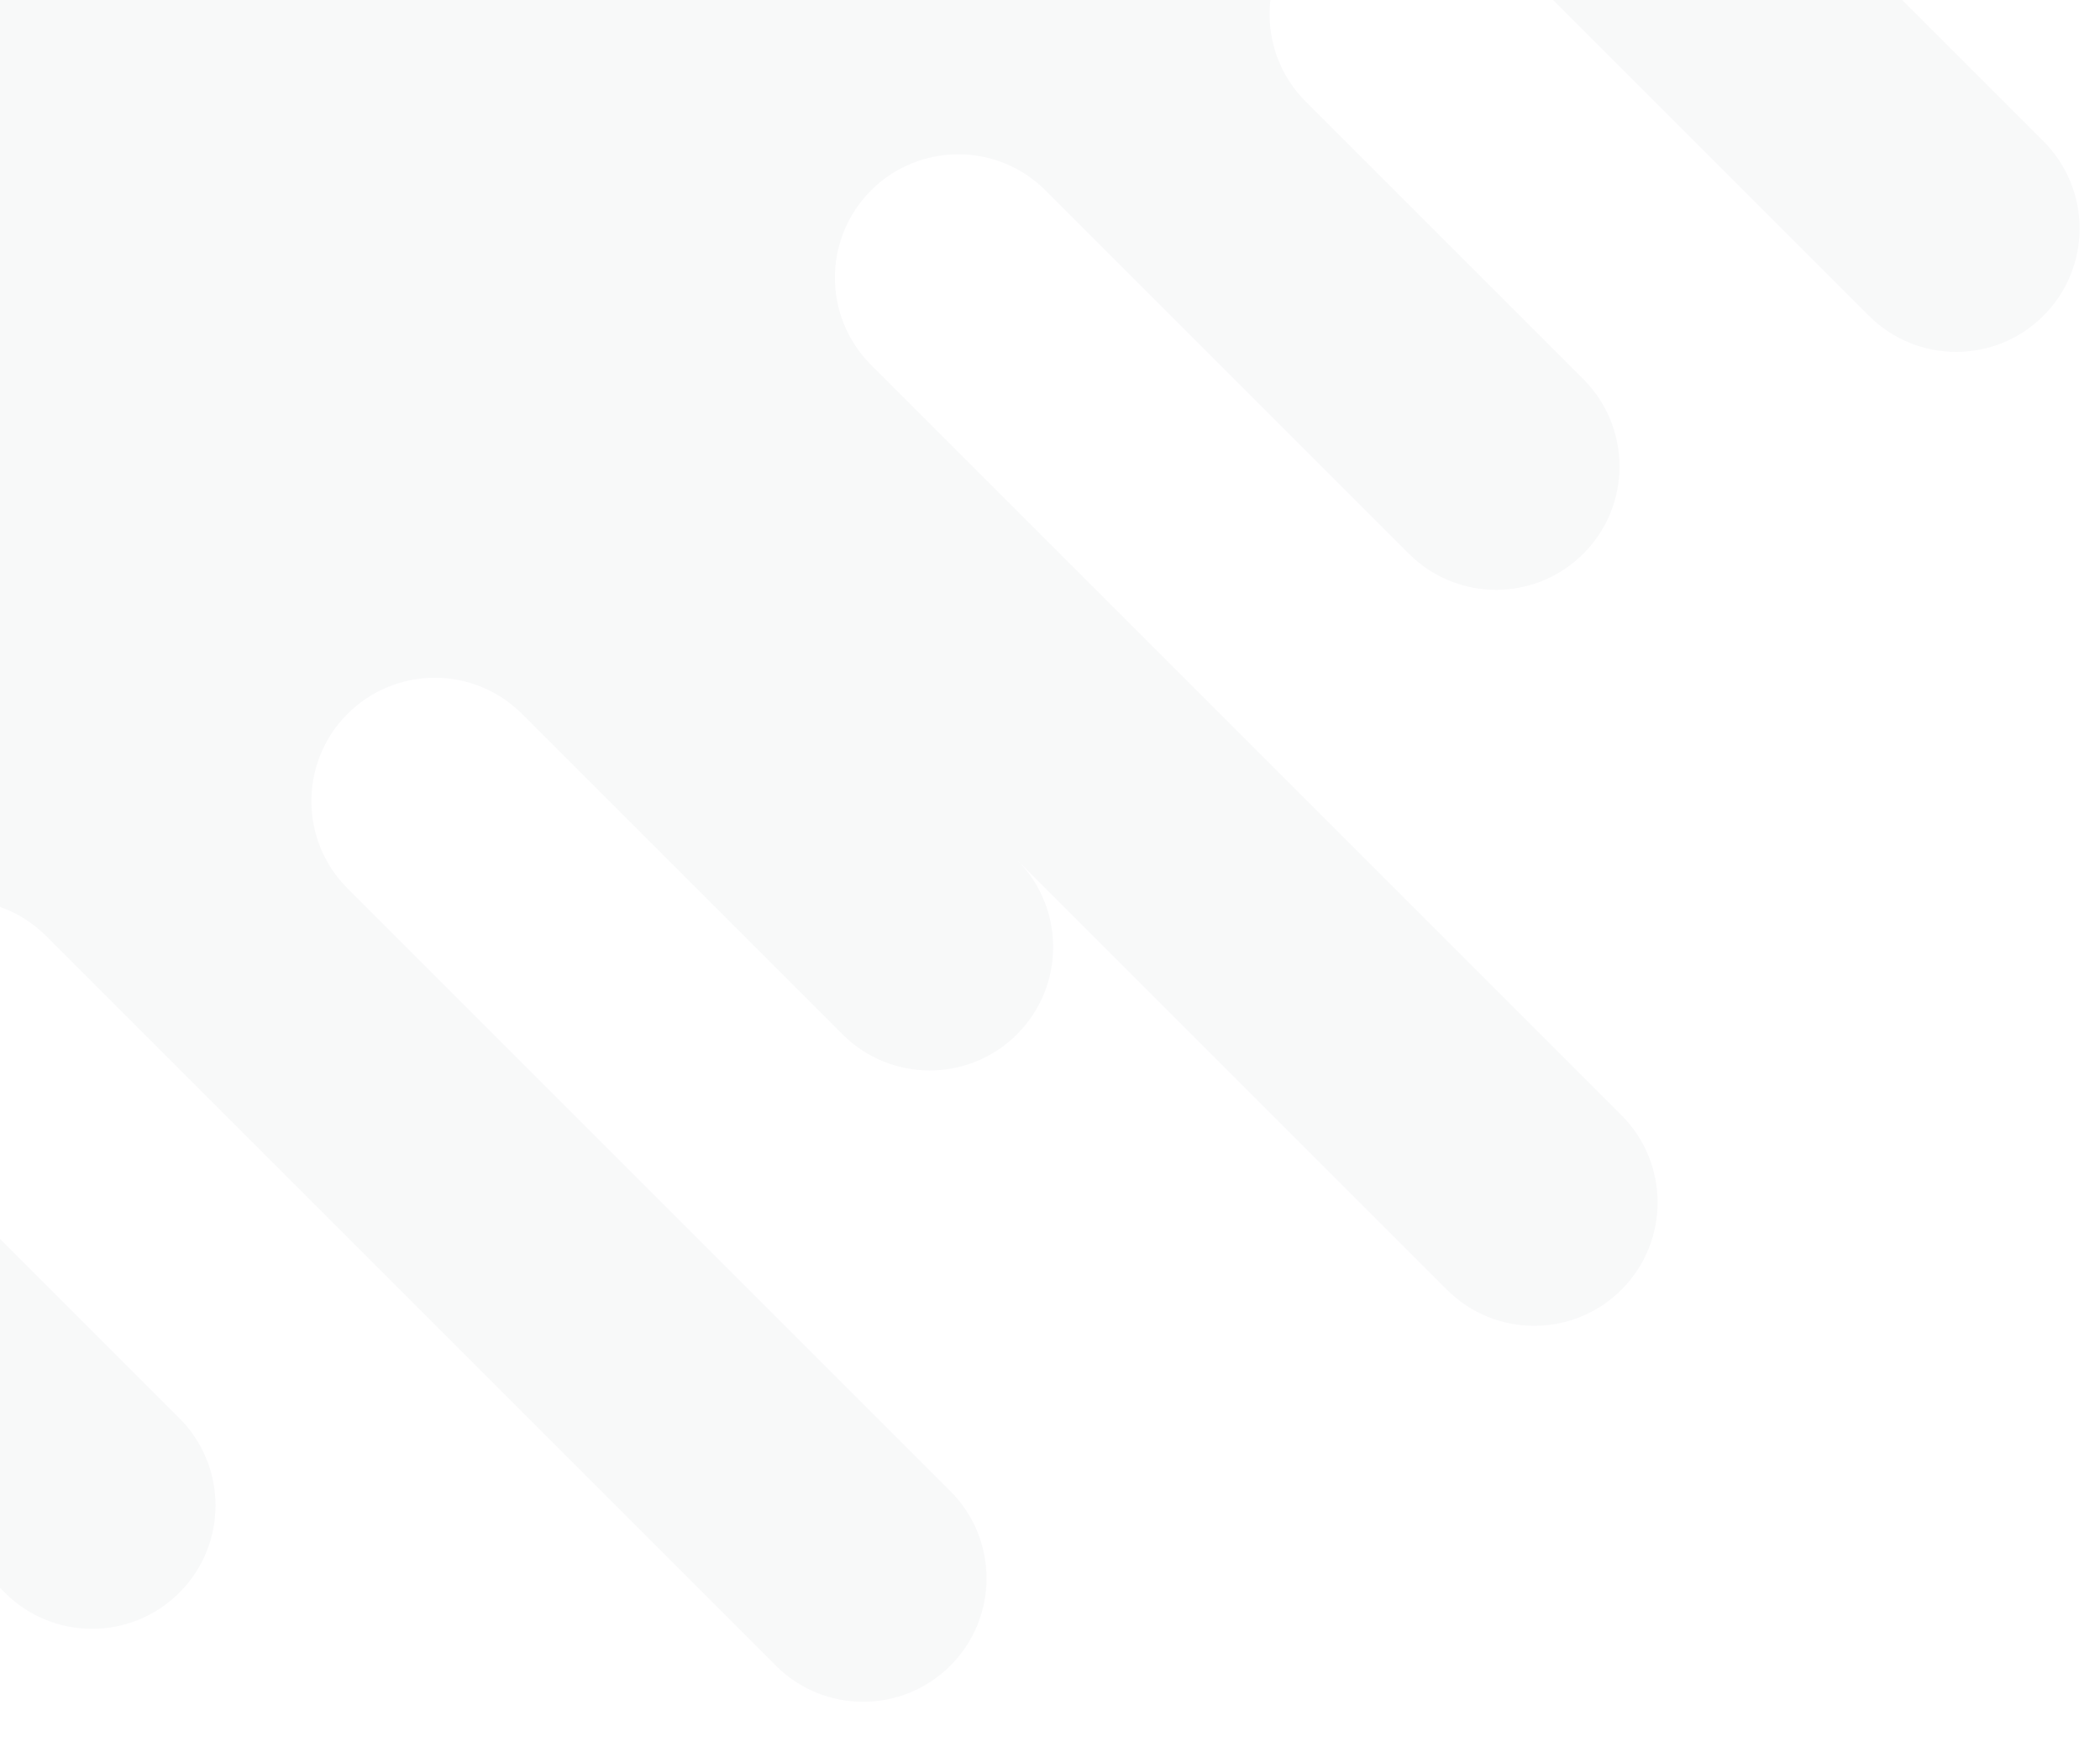 <svg width="936" height="781" xmlns="http://www.w3.org/2000/svg"><g fill="#0D1634" fill-rule="evenodd" opacity=".03"><path d="M-74.92 321.77c-21.479-21.478-21.479-56.302 0-77.781 21.48-21.479 56.303-21.479 77.782 0l-38.184-38.184c-21.479-21.479-21.479-56.303 0-77.781 21.48-21.48 56.303-21.48 77.782 0L-110.982-25.42c-21.479-21.478-21.479-56.303 0-77.781 21.479-21.48 56.303-21.48 77.782 0L158.426 88.426c-21.48-21.48-21.48-56.303 0-77.782 21.478-21.479 56.302-21.479 77.781 0L198.024-27.54c-21.48-21.479-21.48-56.303 0-77.782 21.478-21.479 56.302-21.479 77.781 0l38.184 38.184c-21.479-21.479-21.479-56.303 0-77.782s56.303-21.479 77.782 0c-21.48-21.479-21.48-56.303 0-77.781 21.479-21.48 56.303-21.48 77.782 0-21.48-21.48-21.48-56.303 0-77.782 21.478-21.479 56.302-21.479 77.781 0L910.787 62.97c21.479 21.479 21.479 56.303 0 77.781-21.479 21.48-56.303 21.48-77.782 0l-173.24-173.24c-21.48-21.48-56.304-21.48-77.783 0-21.478 21.478-21.478 56.302 0 77.781l123.744 123.744c21.479 21.479 21.479 56.303 0 77.781-21.479 21.48-56.303 21.48-77.782 0L466.017 84.89c-21.479-21.479-56.303-21.479-77.782 0s-21.479 56.303 0 77.782l334.462 334.461c21.479 21.48 21.479 56.303 0 77.782-21.48 21.479-56.303 21.479-77.782 0L453.289 383.289c21.479 21.479 21.479 56.303 0 77.782s-56.303 21.479-77.782 0L232.672 318.235c-21.48-21.479-56.303-21.479-77.782 0-21.479 21.48-21.479 56.303 0 77.782l268.7 268.7c21.48 21.48 21.48 56.303 0 77.782-21.478 21.48-56.302 21.48-77.781 0L20.539 417.23c-21.478-21.479-56.302-21.479-77.781 0-21.479 21.479-21.479 56.303 0 77.782L79.937 632.19c21.479 21.478 21.479 56.303 0 77.781-21.48 21.48-56.303 21.48-77.782 0L-311.8 396.017c-21.48-21.479-21.48-56.303 0-77.782 21.478-21.479 56.302-21.479 77.781 0l-13.435-13.435c-21.479-21.479-21.479-56.303 0-77.782 21.48-21.478 56.303-21.478 77.782 0l94.752 94.753z"/><path d="M-708-.183 69.819-778l481.54 481.54-777.818 777.817z"/></g></svg>